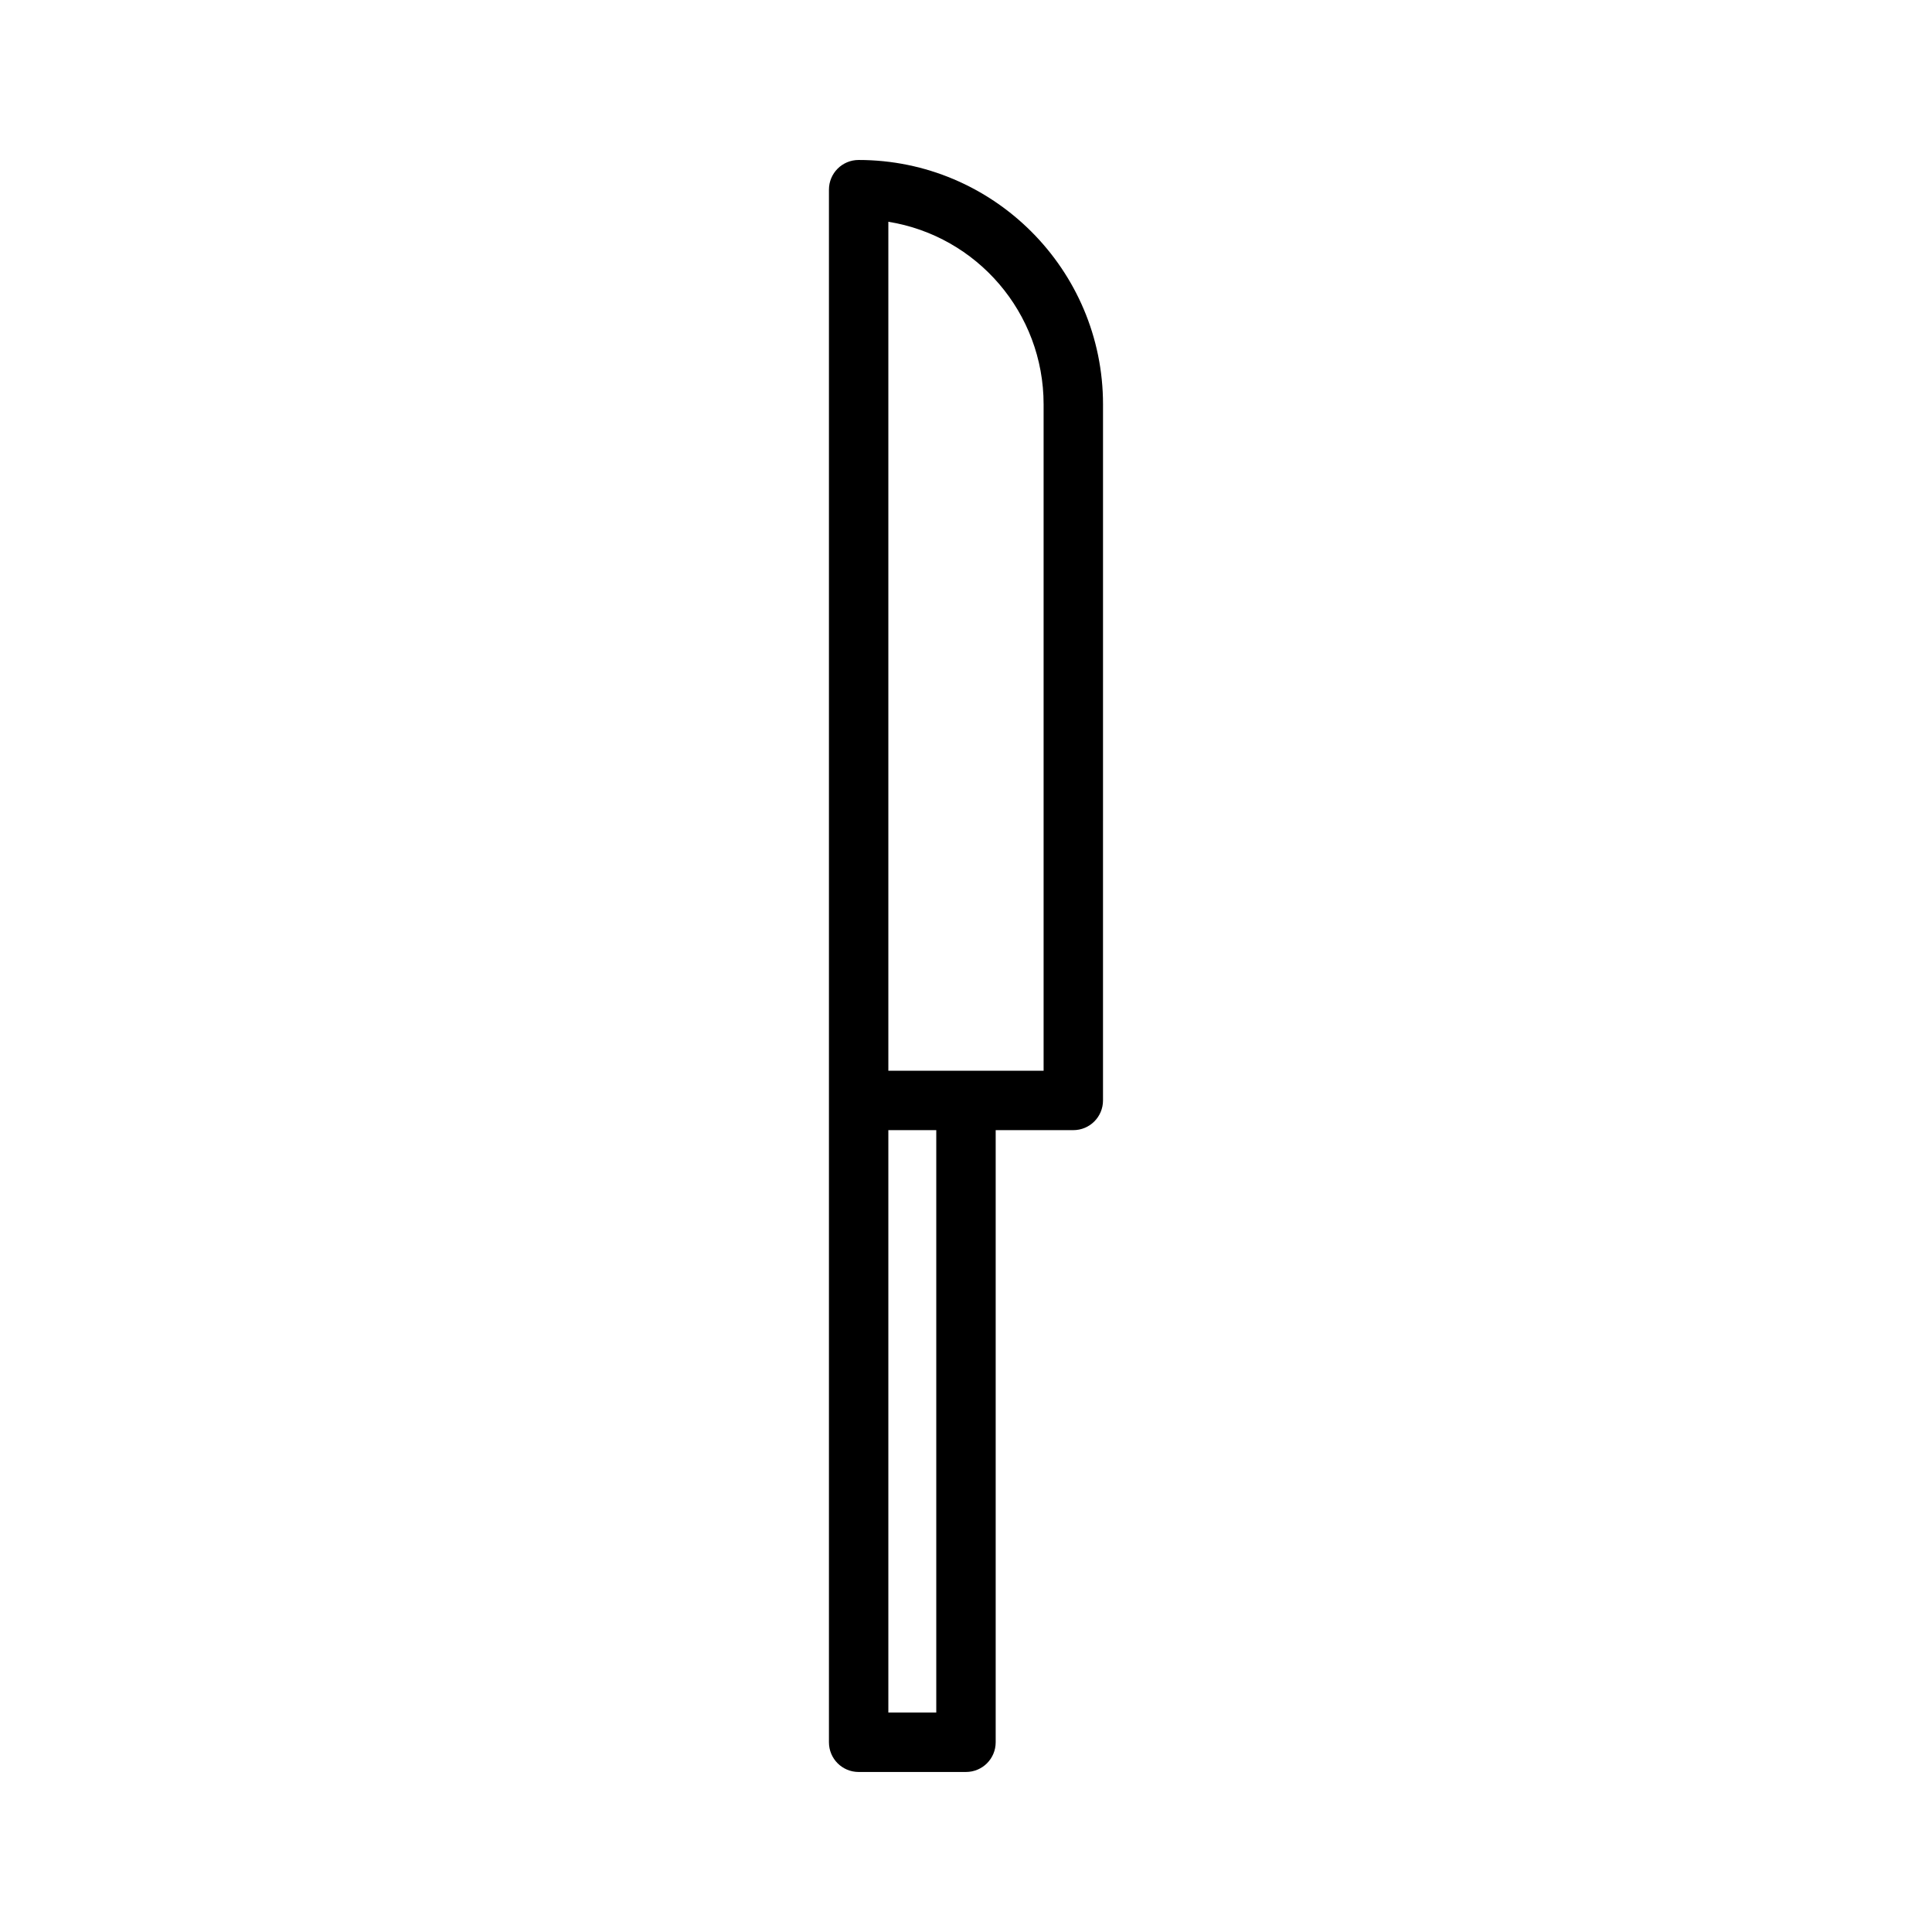 <?xml version="1.0" encoding="UTF-8"?>
<!-- Uploaded to: SVG Repo, www.svgrepo.com, Generator: SVG Repo Mixer Tools -->
<svg fill="#000000" width="800px" height="800px" version="1.1" viewBox="144 144 512 512" xmlns="http://www.w3.org/2000/svg">
 <path d="m371.55 613.59h28.445c4.356 0 7.871-3.516 7.871-7.871v-162.22h20.57c4.356 0 7.871-3.516 7.871-7.871l0.004-184.47c0-35.738-29.074-64.762-64.762-64.762-4.356 0-7.871 3.516-7.871 7.871v411.45c0 4.359 3.516 7.875 7.871 7.875zm7.871-410.82c23.457 3.777 41.145 24.09 41.145 48.387v176.6h-41.145zm0 240.73h12.699v154.34h-12.699z"/>
</svg>
